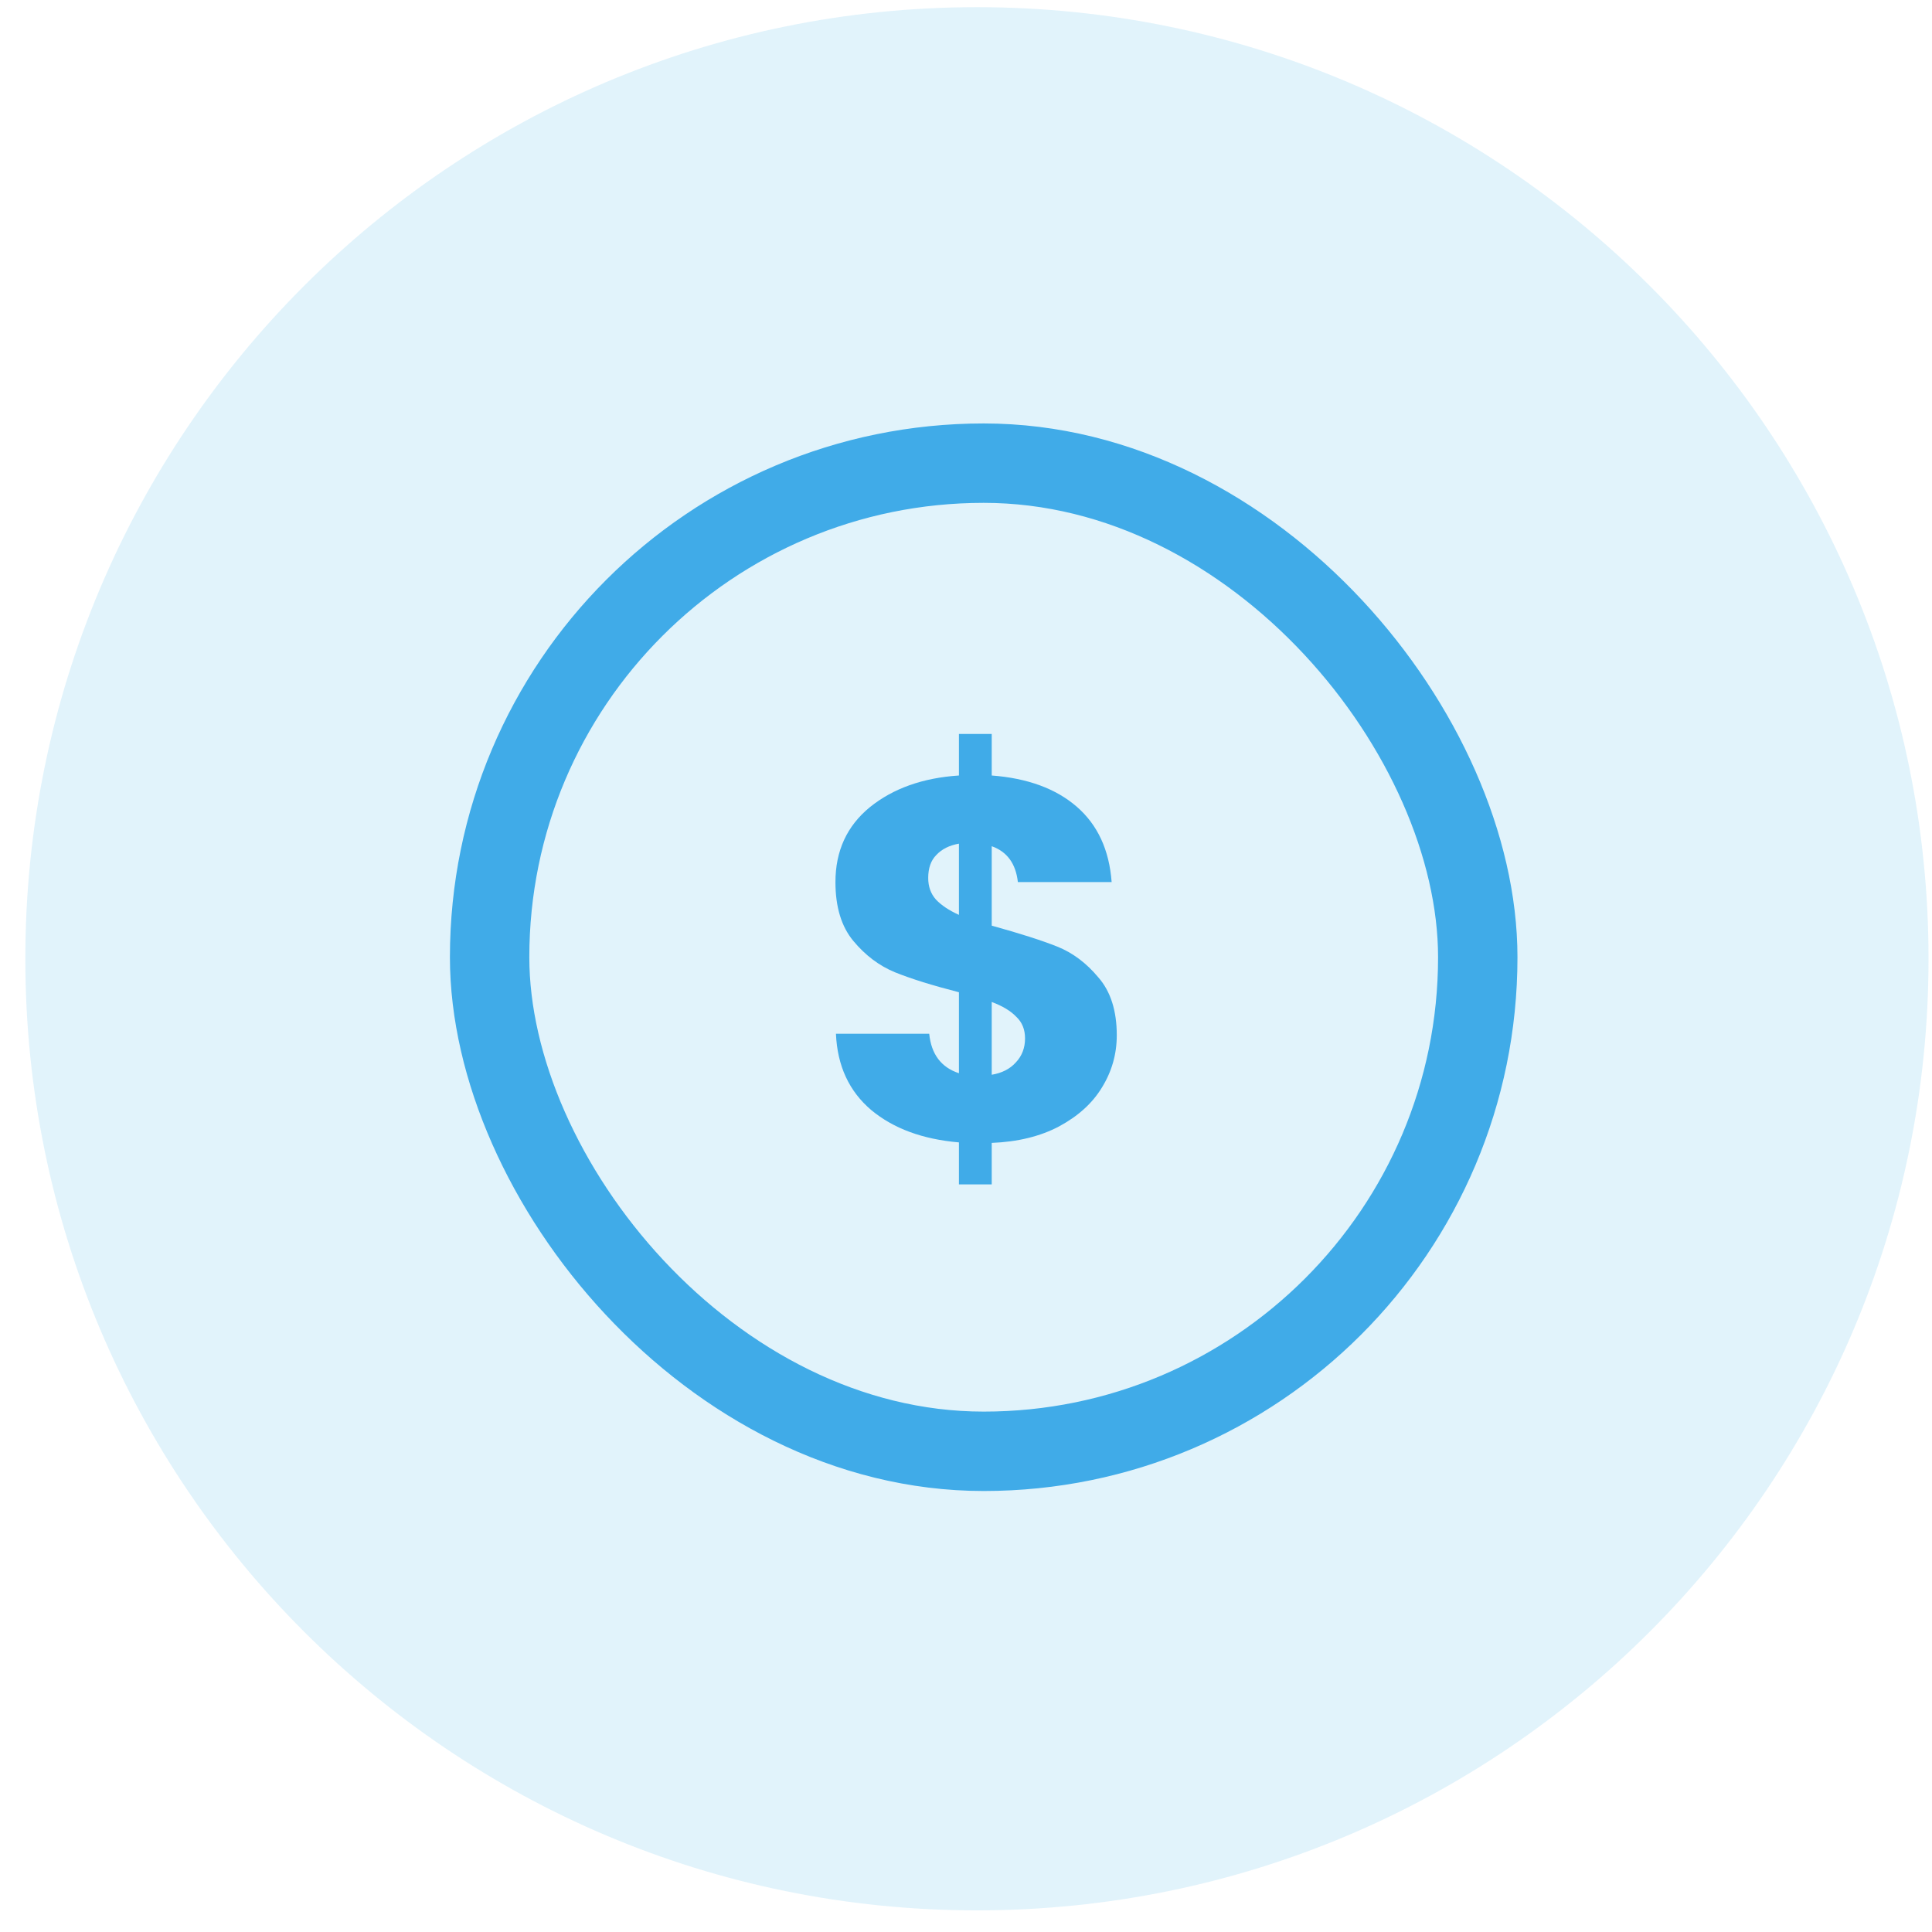<svg width="73" height="73" viewBox="0 0 73 73" fill="none" xmlns="http://www.w3.org/2000/svg">
<path d="M0.957 36.227C0.957 16.369 17.055 0.271 36.913 0.271C56.771 0.271 72.869 16.369 72.869 36.227C72.869 56.085 56.771 72.183 36.913 72.183C17.055 72.183 0.957 56.085 0.957 36.227Z" fill="#6BC3EB" fill-opacity="0.2"/>
<rect x="18.5" y="17.5" width="37.337" height="37.337" rx="18.669" stroke="#40ABE8" stroke-width="3"/>
<path d="M42.197 39.118C42.197 39.828 42.01 40.486 41.635 41.093C41.274 41.687 40.732 42.177 40.009 42.565C39.299 42.939 38.453 43.145 37.472 43.184V44.752H36.233V43.165C34.865 43.048 33.761 42.642 32.922 41.945C32.083 41.235 31.638 40.273 31.586 39.06H35.11C35.188 39.834 35.562 40.331 36.233 40.551V37.492C35.226 37.233 34.42 36.982 33.813 36.736C33.219 36.491 32.697 36.098 32.245 35.555C31.793 35.013 31.567 34.271 31.567 33.329C31.567 32.154 31.999 31.212 32.864 30.502C33.742 29.792 34.865 29.392 36.233 29.302V27.733H37.472V29.302C38.828 29.405 39.899 29.799 40.687 30.483C41.474 31.167 41.913 32.115 42.003 33.329H38.46C38.382 32.632 38.053 32.18 37.472 31.974V34.975C38.544 35.272 39.37 35.536 39.951 35.768C40.532 36.001 41.048 36.388 41.5 36.93C41.964 37.459 42.197 38.189 42.197 39.118ZM35.072 33.174C35.072 33.497 35.168 33.768 35.362 33.987C35.569 34.206 35.859 34.4 36.233 34.568V31.877C35.872 31.941 35.588 32.083 35.381 32.303C35.175 32.509 35.072 32.8 35.072 33.174ZM37.472 40.609C37.86 40.544 38.163 40.389 38.382 40.144C38.615 39.899 38.731 39.596 38.731 39.234C38.731 38.899 38.621 38.627 38.402 38.421C38.195 38.202 37.886 38.014 37.472 37.859V40.609Z" fill="#40ABE8"/>
</svg>
